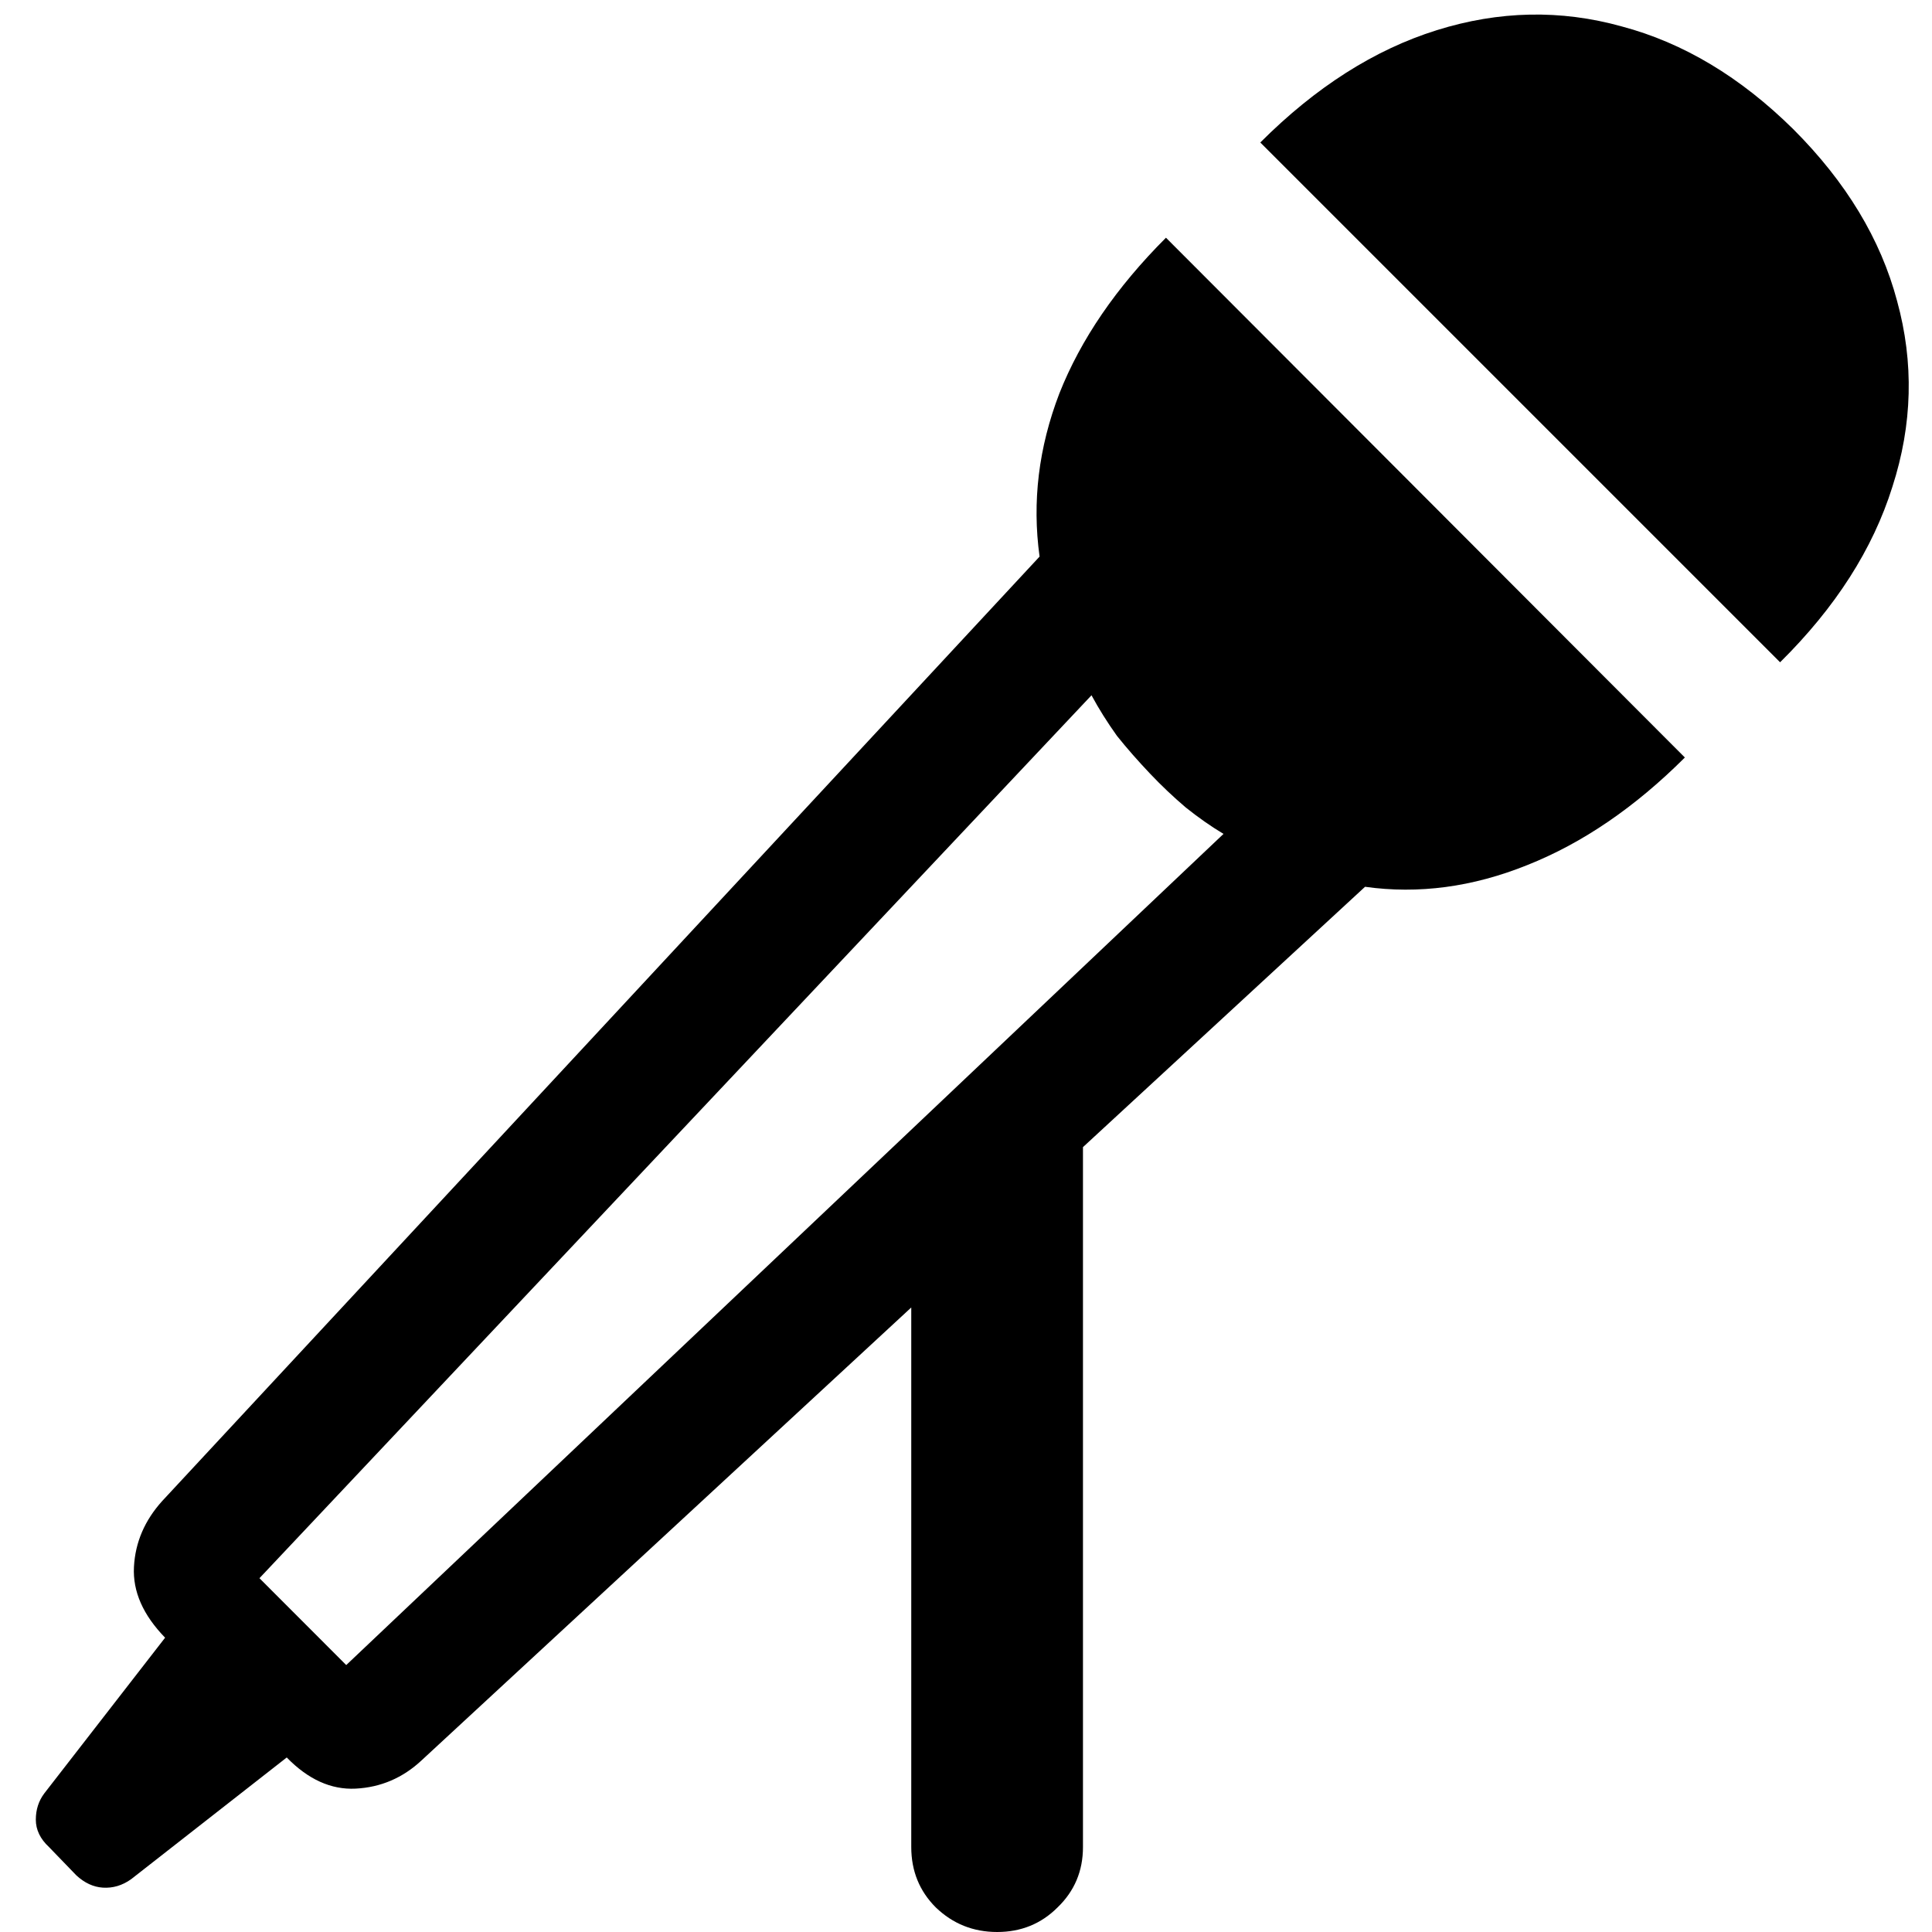 <svg width="24" height="24" viewBox="0 0 24 24" fill="none" xmlns="http://www.w3.org/2000/svg">
<path d="M12.387 24C12.09 24 11.836 23.898 11.625 23.695C11.422 23.492 11.32 23.242 11.32 22.945V16.242L5.238 21.867C5.004 22.086 4.73 22.203 4.418 22.219C4.113 22.234 3.828 22.105 3.562 21.832L1.629 23.344C1.52 23.422 1.402 23.457 1.277 23.449C1.16 23.441 1.051 23.391 0.949 23.297L0.609 22.945C0.5 22.844 0.445 22.73 0.445 22.605C0.445 22.48 0.48 22.371 0.551 22.277L2.051 20.344C1.777 20.062 1.648 19.77 1.664 19.465C1.68 19.16 1.797 18.887 2.016 18.645L12.914 6.914C12.82 6.234 12.902 5.559 13.16 4.887C13.426 4.215 13.867 3.57 14.484 2.953L20.93 9.41C20.312 10.027 19.66 10.473 18.973 10.746C18.293 11.02 17.621 11.109 16.957 11.016L13.453 14.25V22.945C13.453 23.242 13.348 23.492 13.137 23.695C12.934 23.898 12.684 24 12.387 24ZM3.223 19.605L4.301 20.684L15.199 10.359C15.043 10.266 14.887 10.156 14.73 10.031C14.574 9.898 14.426 9.758 14.285 9.609C14.137 9.453 14 9.297 13.875 9.141C13.758 8.977 13.652 8.809 13.559 8.637L3.223 19.605ZM15.656 1.77C16.344 1.082 17.074 0.617 17.848 0.375C18.621 0.133 19.387 0.117 20.145 0.328C20.91 0.531 21.621 0.957 22.277 1.605C22.934 2.262 23.363 2.973 23.566 3.738C23.777 4.504 23.758 5.273 23.508 6.047C23.266 6.82 22.801 7.547 22.113 8.227L15.656 1.77Z" fill="black"/>
</svg>
